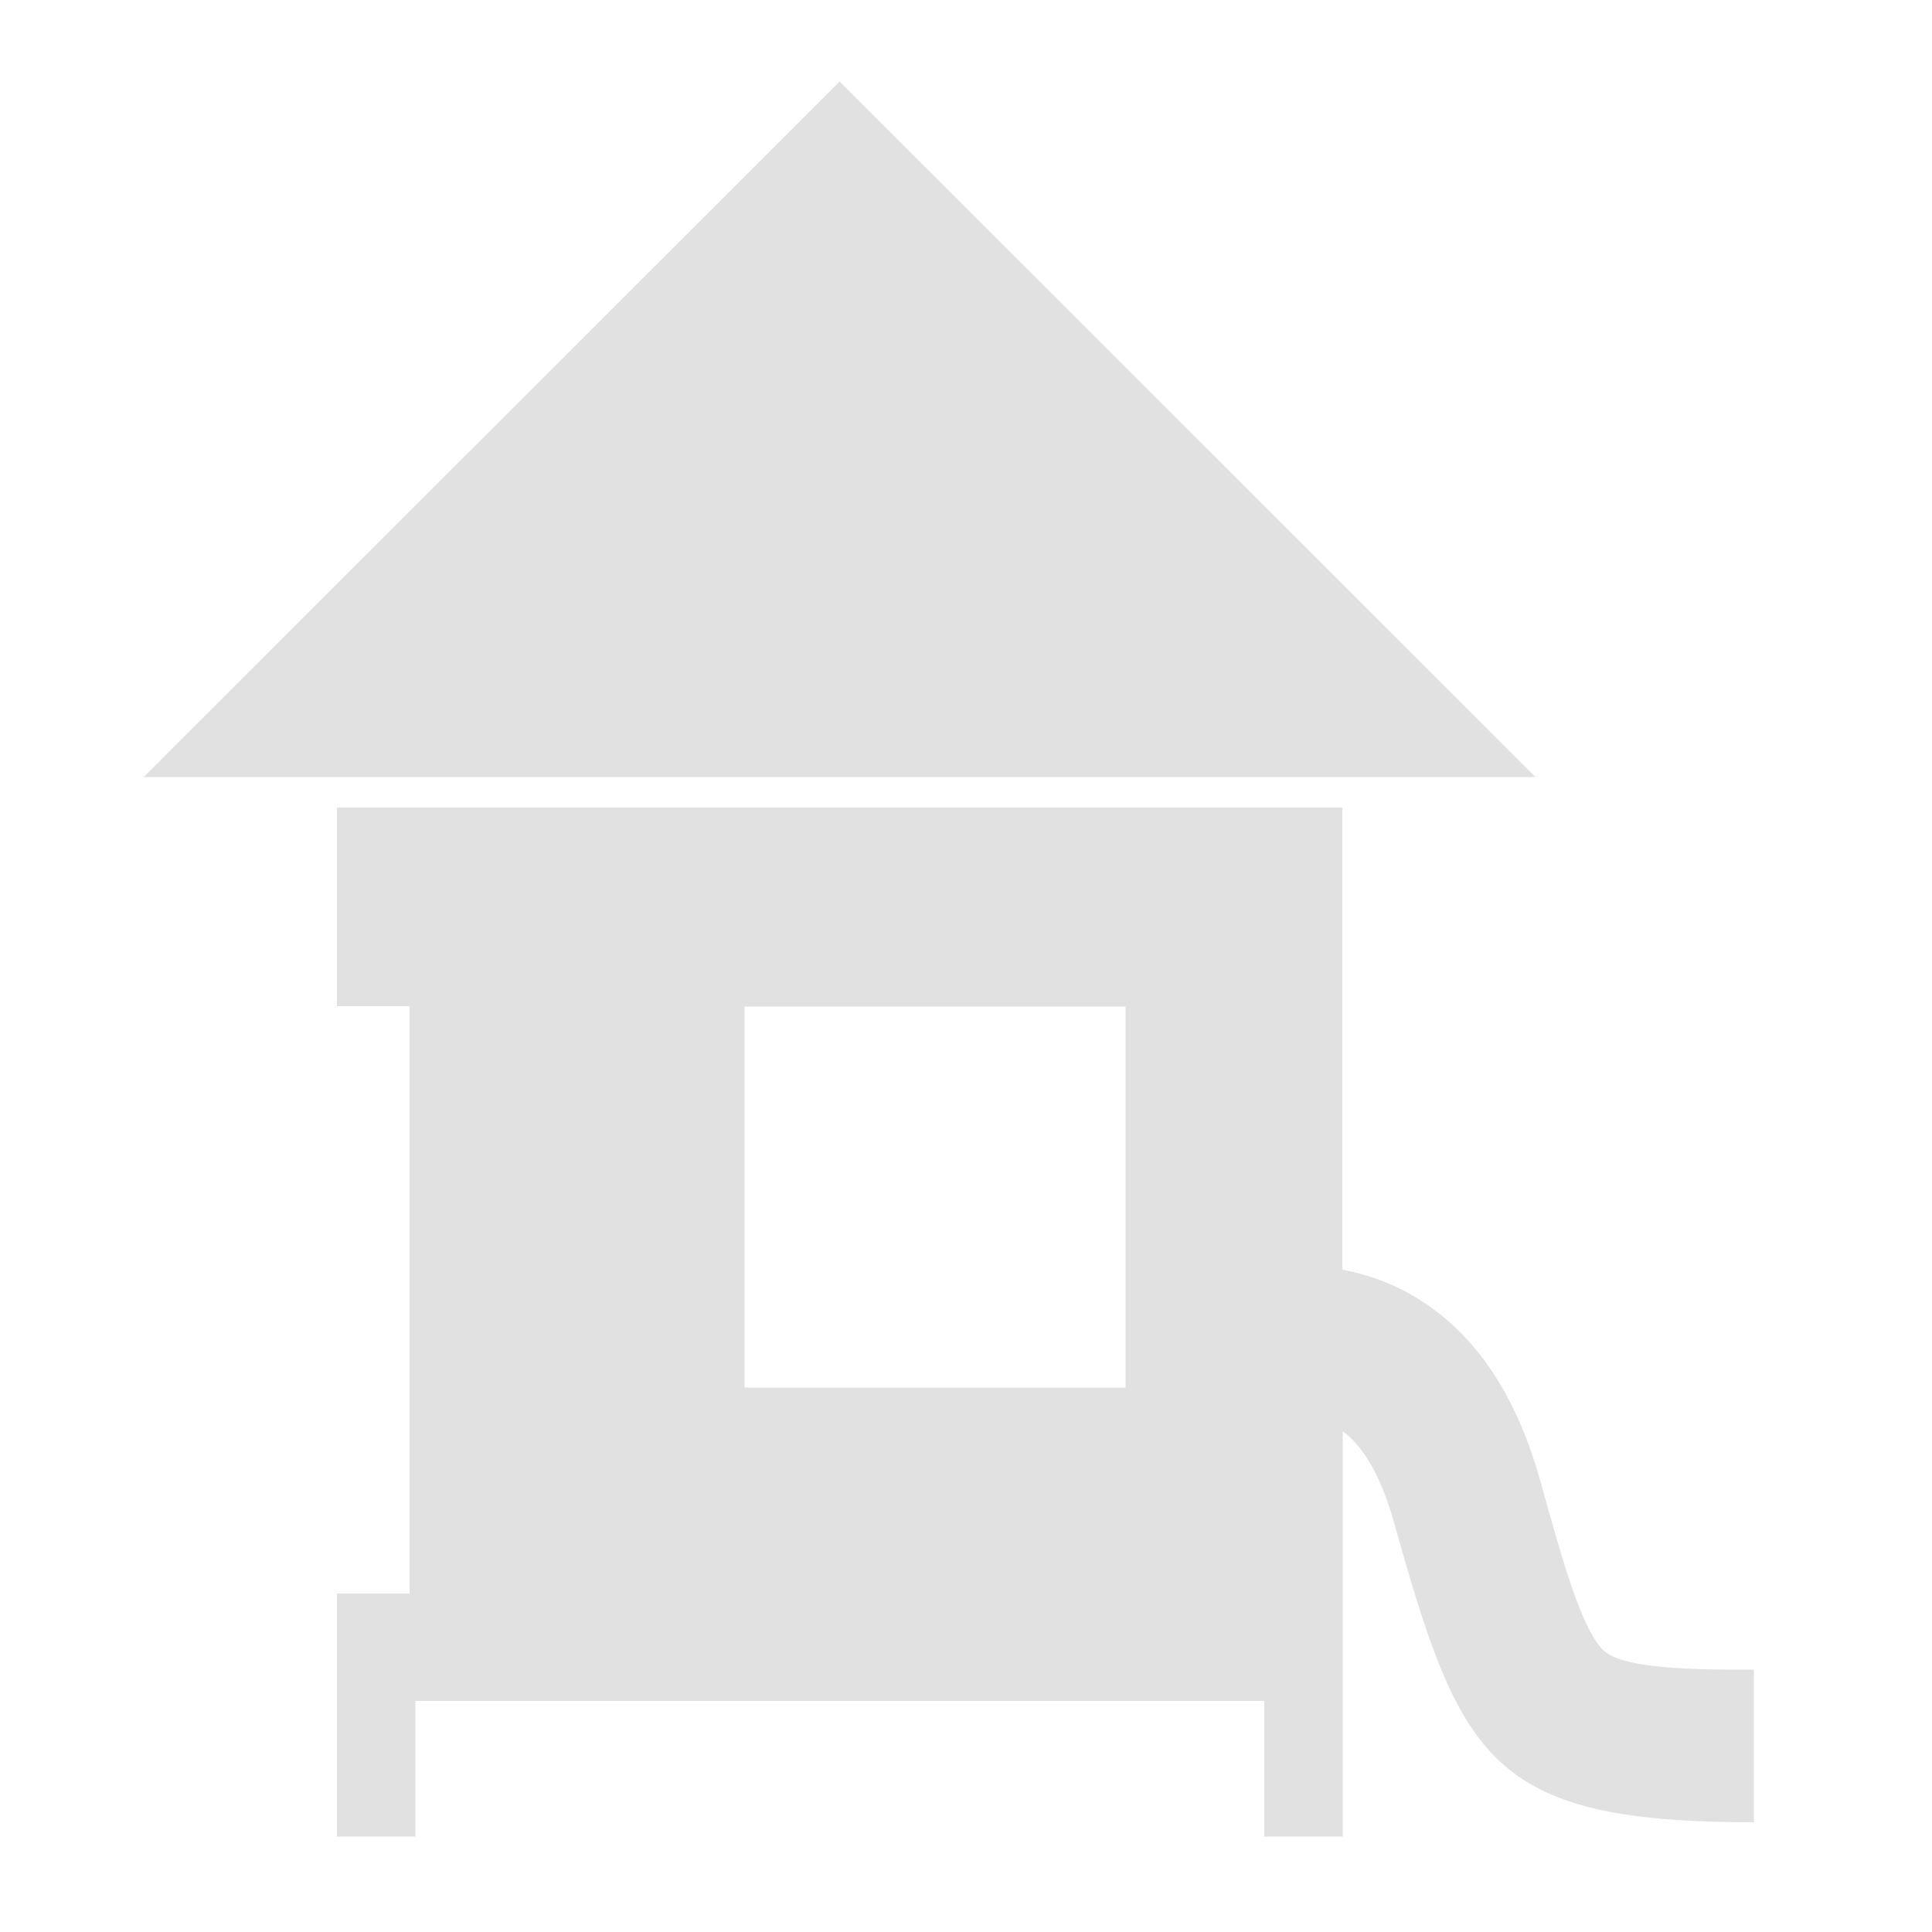 <?xml version="1.0" encoding="utf-8"?>
<!-- Generator: Adobe Illustrator 18.1.1, SVG Export Plug-In . SVG Version: 6.00 Build 0)  -->
<svg version="1.1" id="Vrstva_1" xmlns="http://www.w3.org/2000/svg" xmlns:xlink="http://www.w3.org/1999/xlink" x="0px" y="0px"
	 viewBox="0 0 500 500" enable-background="new 0 0 500 500" xml:space="preserve">
<g>
	<polygon fill="#E1E1E1" points="397.4,201.1 217.3,21.1 37.2,201.1 	"/>
	<path fill="#E1E1E1" d="M415.1,427.2c-5.6-5.1-10.5-22.4-16.6-44.4c-7-24.8-19.6-41.6-37.5-49.9c-4.6-2.1-9.2-3.5-13.6-4.3v-99.1
		V209H87.2v20.4v31h18.8v152H87.2v27.8v35.1h20.3v-35.1h219.7v35.1h20.3v-35.1v-69.8c6.8,5,10.8,15,13.1,23
		c17.4,62,24.7,78.2,93.3,78.2v-39.5C433.3,432.2,419.7,431.3,415.1,427.2z M291.3,359.1h-98.6v-98.6h98.6V359.1z"/>
</g>
</svg>
